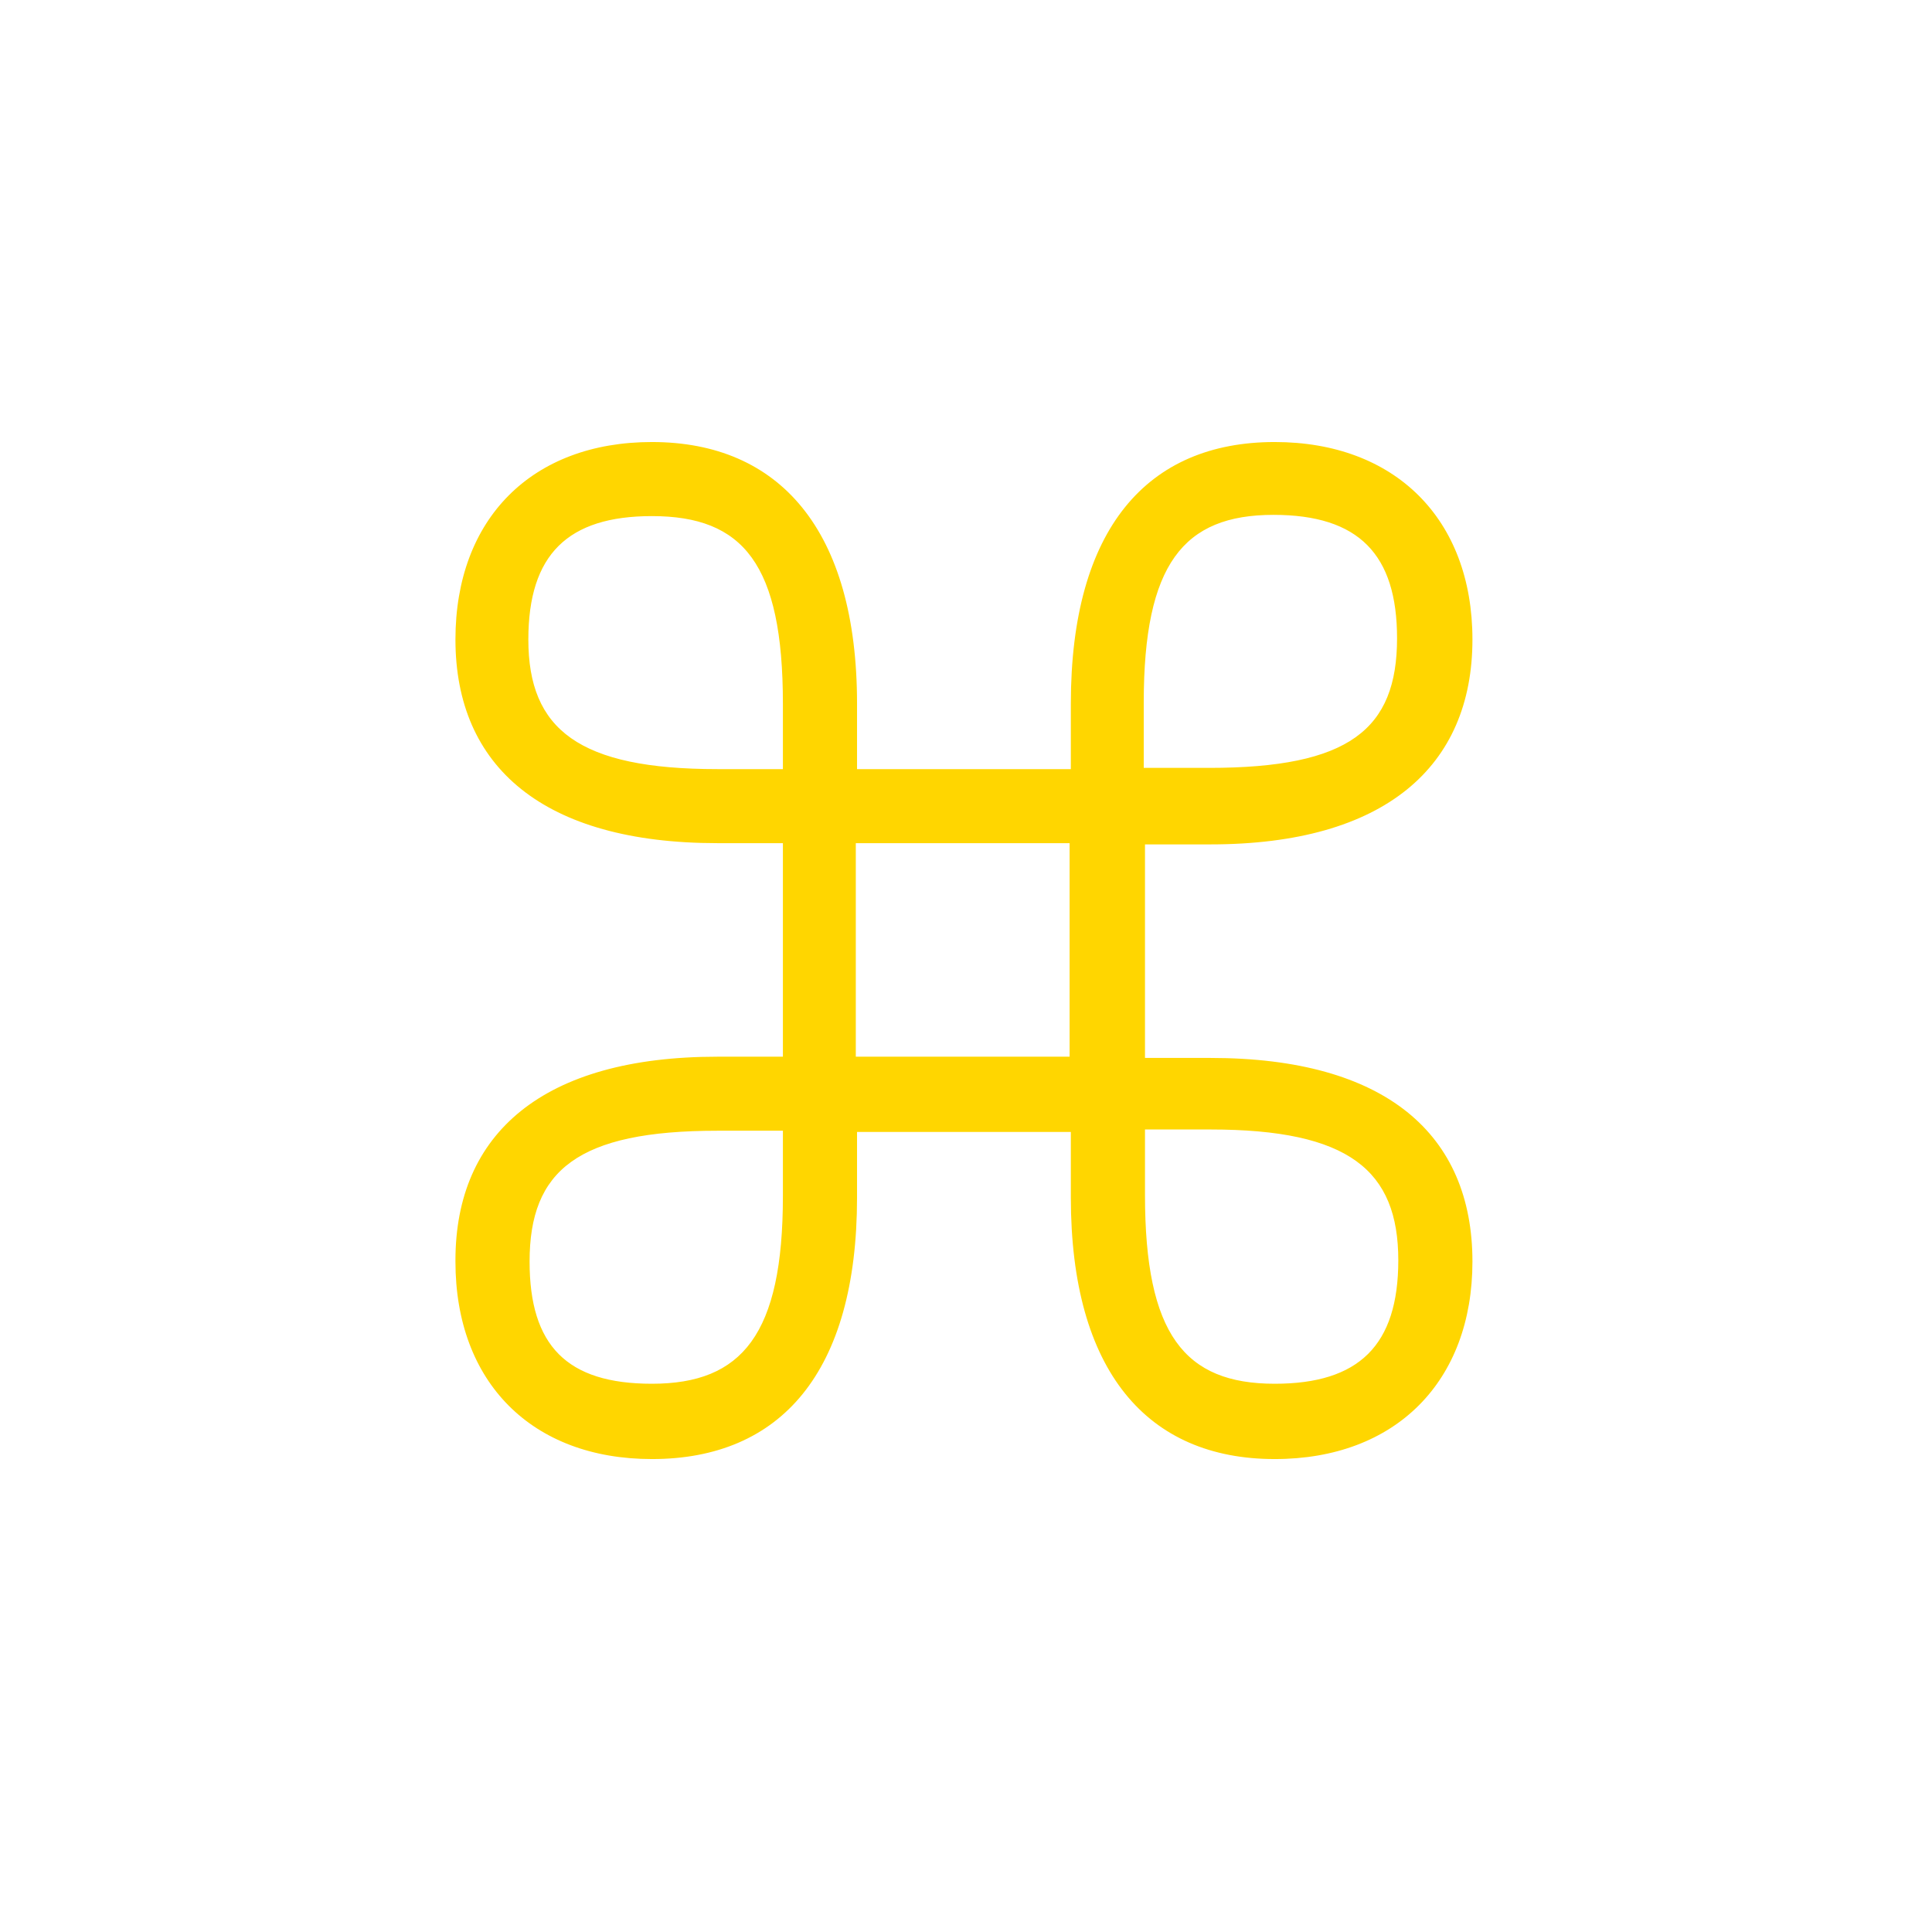 <svg width="53" height="53" viewBox="0 0 53 53" fill="none" xmlns="http://www.w3.org/2000/svg">
<g filter="url(#filter0_d_551_4891)">
<path d="M12.494 30.574C12.494 27.087 14.901 24.988 19.681 24.988H21.477V19.13H19.681C14.901 19.13 12.494 17.031 12.494 13.544C12.494 10.226 14.596 8.126 17.884 8.126C21.376 8.126 23.511 10.53 23.511 15.304V17.099H29.376V15.304C29.376 10.496 31.478 8.126 34.969 8.126C38.258 8.126 40.393 10.226 40.393 13.544C40.393 17.031 37.986 19.164 33.207 19.164H31.41V25.022H33.207C38.02 25.022 40.393 27.121 40.393 30.608C40.393 33.892 38.291 36.026 34.969 36.026C31.478 36.026 29.376 33.622 29.376 28.848V27.053H23.511V28.848C23.511 33.656 21.41 36.026 17.884 36.026C14.596 36.026 12.494 33.926 12.494 30.608L12.494 30.574ZM19.681 17.099H21.477V15.304C21.477 11.478 20.393 10.158 17.884 10.158C15.579 10.158 14.494 11.208 14.494 13.544C14.494 16.015 15.884 17.099 19.681 17.099ZM17.884 33.96C20.359 33.96 21.477 32.606 21.477 28.814V27.019H19.681C15.85 27.019 14.528 28.103 14.528 30.608C14.528 32.911 15.545 33.96 17.884 33.96ZM29.342 24.988V19.13H23.477V24.988H29.342ZM33.173 17.065C37.003 17.065 38.325 16.015 38.325 13.51C38.325 11.208 37.275 10.124 34.935 10.124C32.461 10.124 31.376 11.478 31.376 15.271V17.065H33.173ZM34.969 33.96C37.275 33.96 38.359 32.911 38.359 30.574C38.359 28.103 37.003 26.985 33.207 26.985H31.41V28.78C31.41 32.606 32.495 33.96 34.969 33.96Z" fill="#FFD600"/>
</g>
<defs>
<filter id="filter0_d_551_4891" x="0.494" y="0.126" width="51.899" height="51.899" filterUnits="userSpaceOnUse" color-interpolation-filters="sRGB">
<feFlood flood-opacity="0" result="BackgroundImageFix"/>
<feColorMatrix in="SourceAlpha" type="matrix" values="0 0 0 0 0 0 0 0 0 0 0 0 0 0 0 0 0 0 127 0" result="hardAlpha"/>
<feOffset dy="4"/>
<feGaussianBlur stdDeviation="6"/>
<feComposite in2="hardAlpha" operator="out"/>
<feColorMatrix type="matrix" values="0 0 0 0 1 0 0 0 0 0.84 0 0 0 0 0 0 0 0 1 0"/>
<feBlend mode="color-dodge" in2="BackgroundImageFix" result="effect1_dropShadow_551_4891"/>
<feBlend mode="normal" in="SourceGraphic" in2="effect1_dropShadow_551_4891" result="shape"/>
</filter>
</defs>
</svg>

